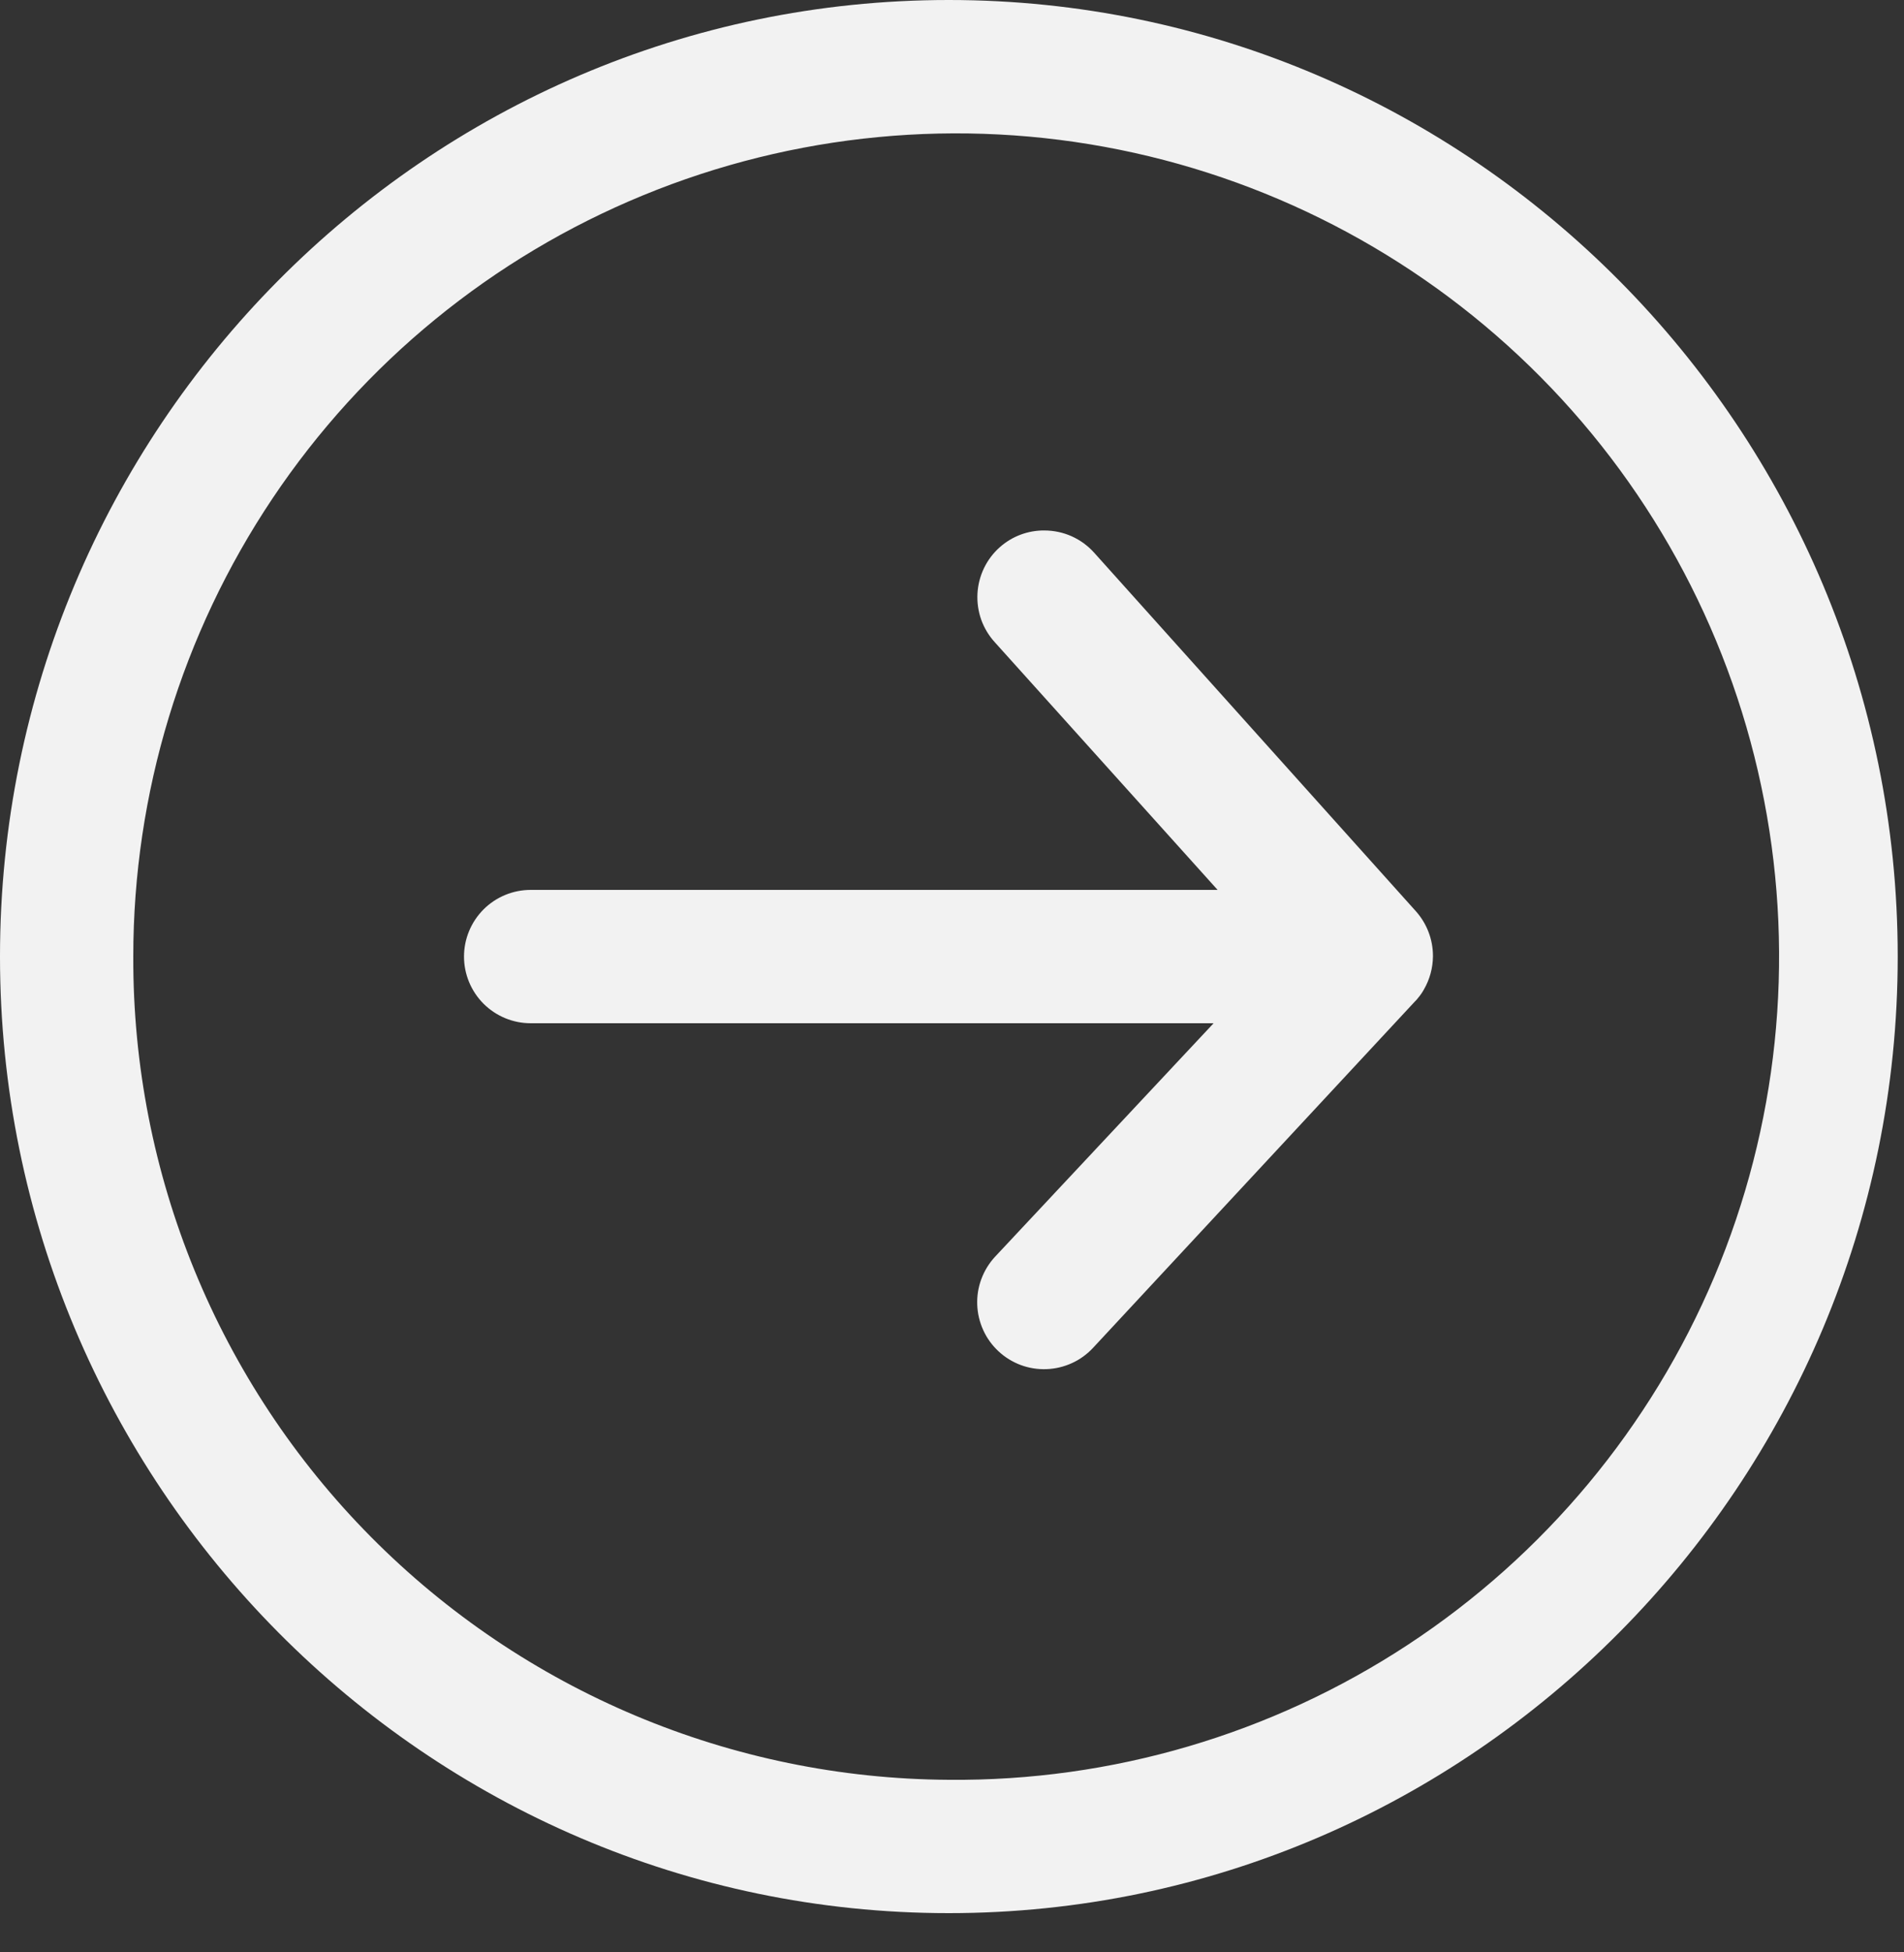 <svg width="40" height="41" viewBox="0 0 40 41" fill="none" xmlns="http://www.w3.org/2000/svg">
<rect x="0" y="0" width="40" height="41" fill="#333333" stroke="none"/>
<path d="M21.94 11.14C22.137 11.14 22.332 11.181 22.512 11.261C22.691 11.341 22.852 11.458 22.984 11.604L29.756 19.148C29.978 19.402 30.101 19.727 30.104 20.064V20.088C30.101 20.33 30.036 20.567 29.916 20.776C29.881 20.84 29.839 20.9 29.792 20.956C29.773 20.982 29.751 21.006 29.728 21.028L22.964 28.304C22.838 28.439 22.688 28.549 22.52 28.625C22.352 28.702 22.171 28.745 21.986 28.752C21.802 28.759 21.618 28.73 21.445 28.666C21.272 28.601 21.113 28.504 20.978 28.378C20.843 28.253 20.733 28.102 20.657 27.934C20.58 27.766 20.537 27.585 20.53 27.4C20.523 27.216 20.552 27.032 20.617 26.859C20.681 26.686 20.779 26.527 20.904 26.392L25.496 21.488L11.148 21.488C10.777 21.488 10.421 21.34 10.158 21.078C9.896 20.815 9.748 20.459 9.748 20.088C9.748 19.717 9.896 19.361 10.158 19.098C10.421 18.835 10.777 18.688 11.148 18.688H25.58L20.9 13.488C20.774 13.35 20.677 13.189 20.614 13.014C20.552 12.838 20.525 12.652 20.535 12.465C20.545 12.279 20.592 12.097 20.673 11.929C20.754 11.761 20.868 11.611 21.008 11.488C21.265 11.261 21.597 11.137 21.94 11.14Z" fill="#F2F2F2"/>
<path d="M19.932 1.90735e-05C30.904 1.90735e-05 39.868 9.012 39.868 20.088C39.868 31.164 30.904 40.176 19.932 40.176C8.96 40.176 -8.01086e-05 31.164 -8.01086e-05 20.088C-8.01086e-05 9.012 8.944 1.90735e-05 19.932 1.90735e-05ZM19.932 37.376C23.358 37.407 26.715 36.419 29.579 34.539C32.442 32.658 34.682 29.969 36.015 26.813C37.347 23.657 37.712 20.176 37.062 16.812C36.413 13.448 34.779 10.353 32.368 7.92C29.956 5.486 26.876 3.824 23.518 3.144C20.161 2.465 16.677 2.798 13.509 4.102C10.341 5.405 7.631 7.621 5.725 10.467C3.818 13.314 2.8 16.662 2.8 20.088C2.785 24.651 4.58 29.033 7.792 32.274C11.004 35.515 15.369 37.35 19.932 37.376Z" fill="#F2F2F2"/>
</svg>
